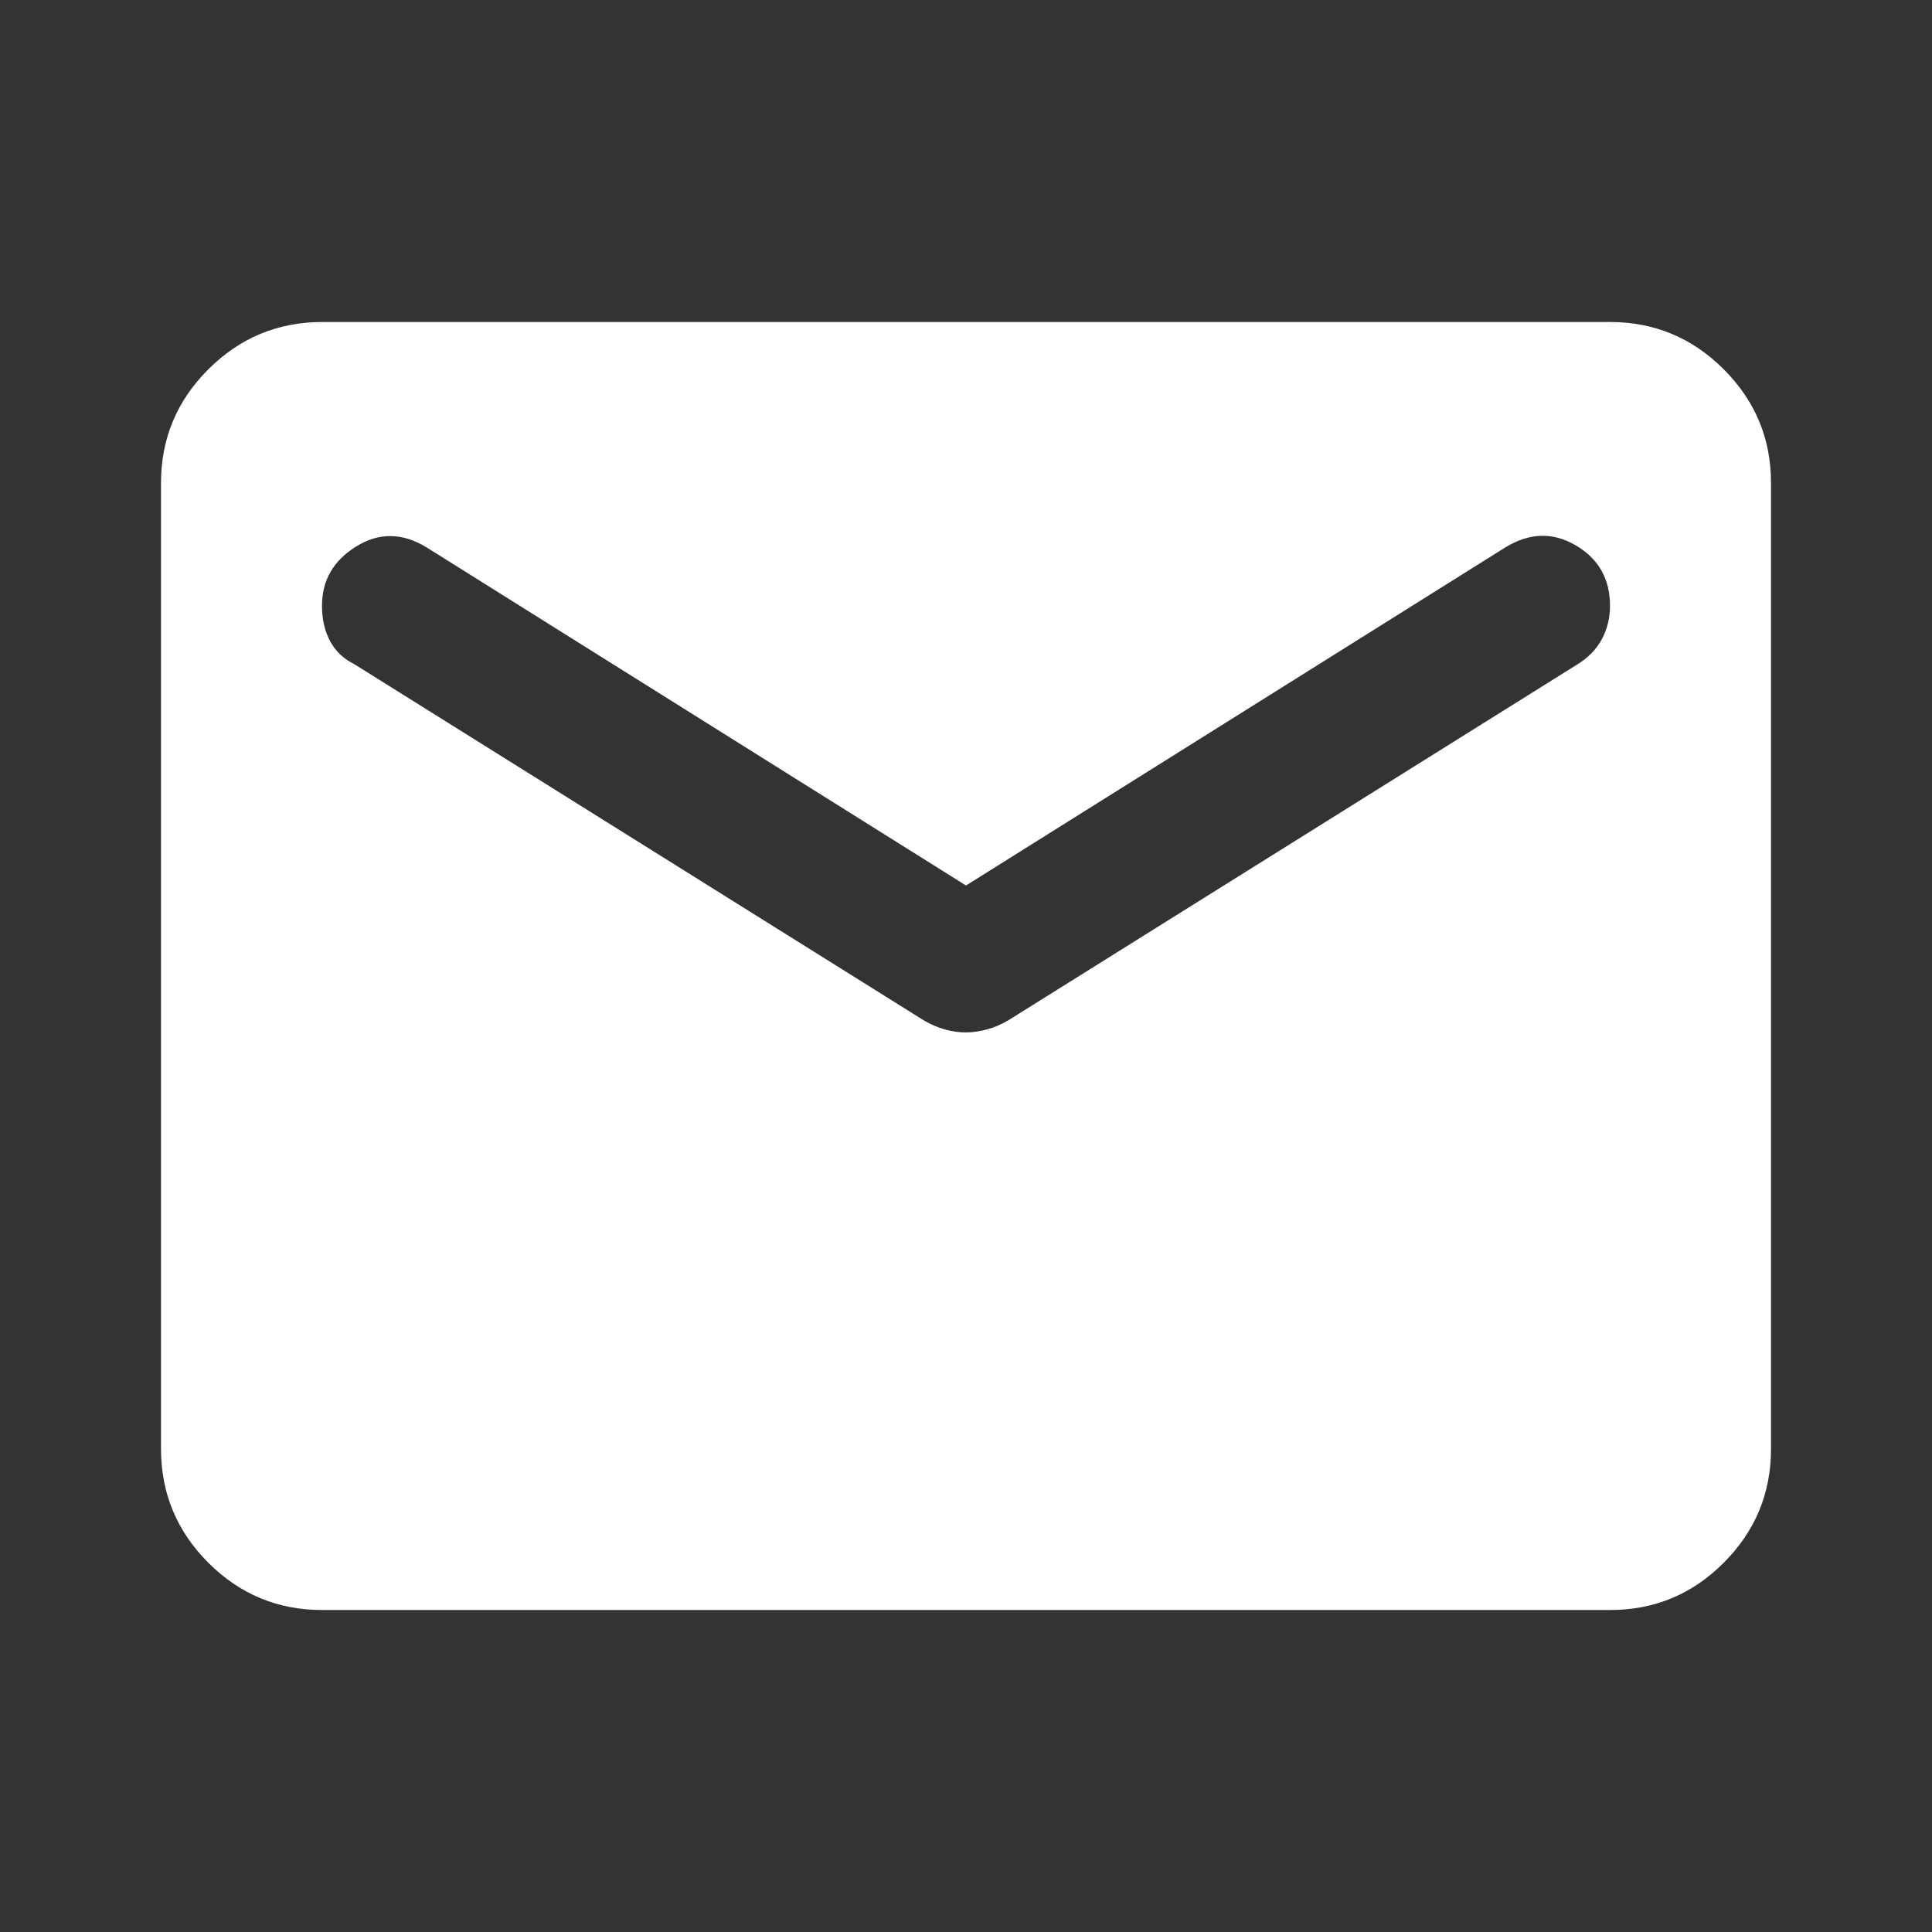 <svg width="63" height="63" viewBox="0 0 63 63" fill="none" xmlns="http://www.w3.org/2000/svg">
<rect x="0" y="0" width="63" height="63" fill="#333333" stroke="none"/>
<path d="M10.5 52.5C9.056 52.5 7.821 51.986 6.793 50.959C5.766 49.932 5.252 48.696 5.25 47.25V15.75C5.25 14.306 5.764 13.071 6.793 12.043C7.822 11.016 9.058 10.502 10.5 10.5H52.5C53.944 10.5 55.18 11.014 56.209 12.043C57.238 13.072 57.752 14.308 57.75 15.75V47.25C57.75 48.694 57.236 49.93 56.209 50.959C55.182 51.988 53.946 52.502 52.5 52.5H10.5ZM31.5 33.666C31.719 33.666 31.949 33.632 32.19 33.566C32.432 33.499 32.661 33.401 32.878 33.272L51.45 21.656C51.8 21.438 52.062 21.165 52.237 20.837C52.413 20.51 52.5 20.149 52.5 19.753C52.5 18.878 52.128 18.222 51.384 17.784C50.641 17.347 49.875 17.369 49.087 17.85L31.5 28.875L13.912 17.85C13.125 17.369 12.359 17.358 11.616 17.819C10.872 18.279 10.5 18.924 10.5 19.753C10.5 20.191 10.588 20.574 10.762 20.903C10.938 21.232 11.2 21.483 11.55 21.656L30.122 33.272C30.341 33.403 30.571 33.502 30.812 33.569C31.054 33.635 31.283 33.667 31.5 33.666Z" fill="white"/>
</svg>
